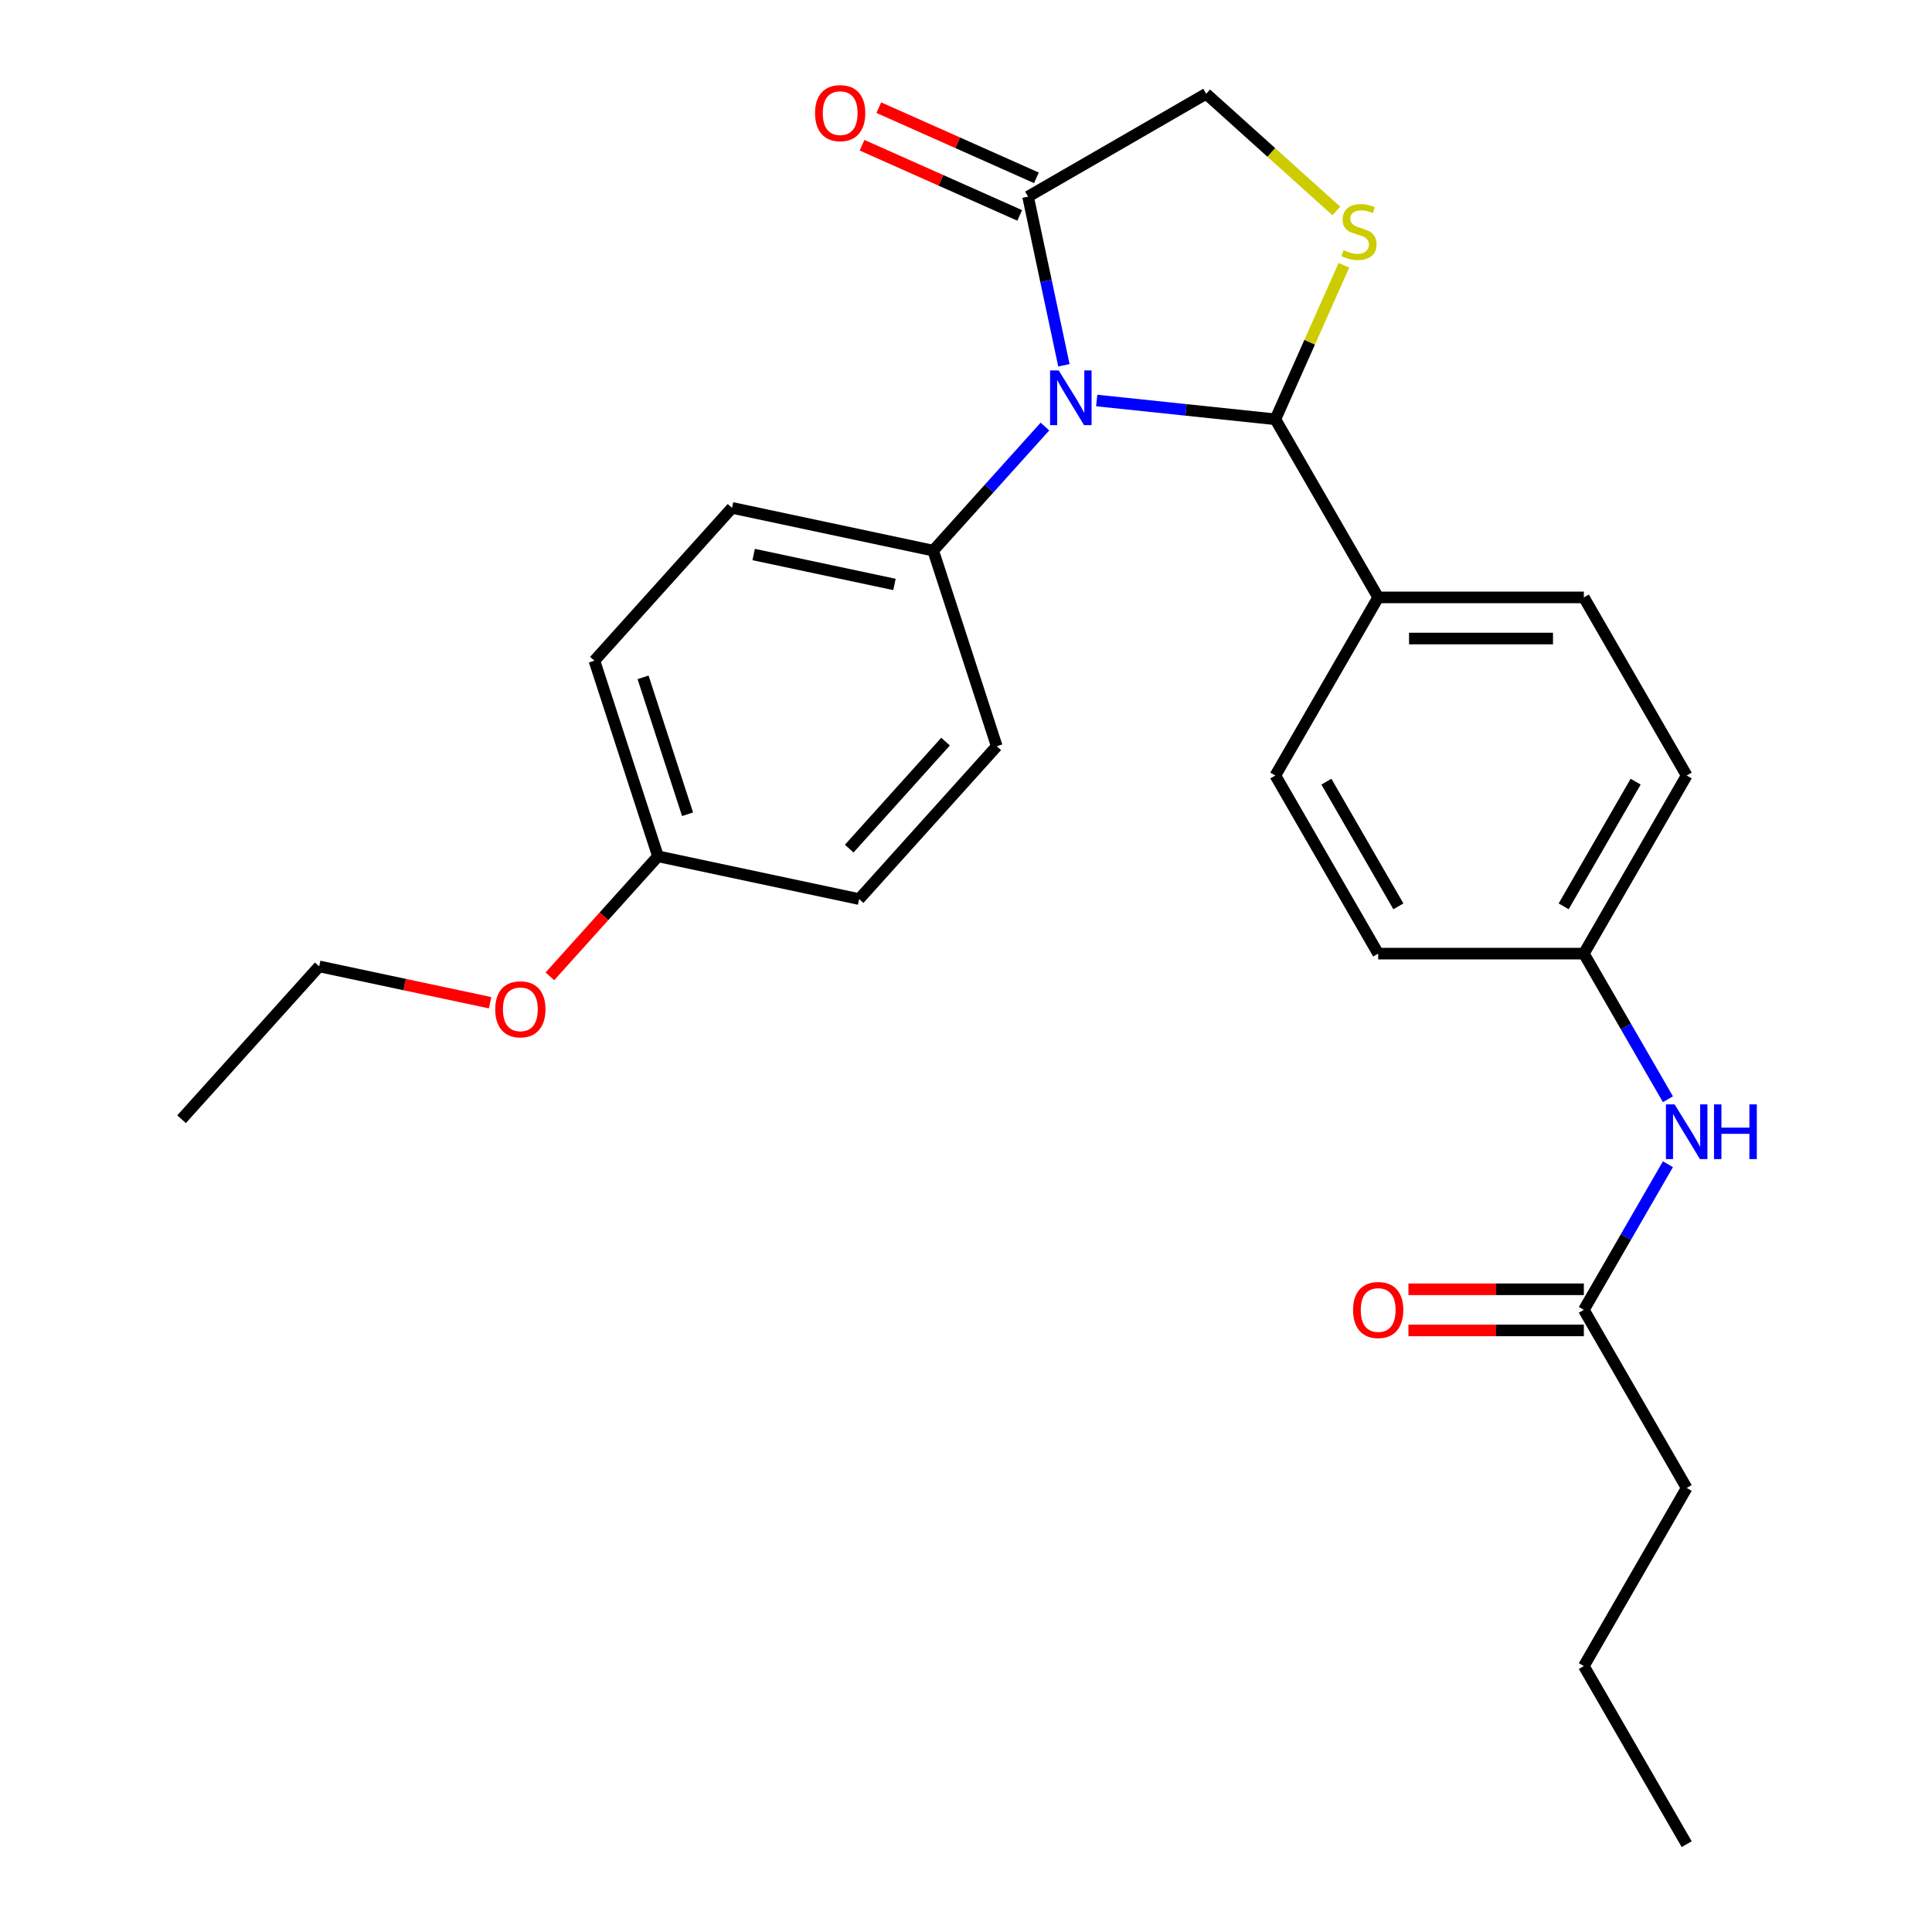 <?xml version='1.0' encoding='iso-8859-1'?>
<svg version='1.1' baseProfile='full'
              xmlns='http://www.w3.org/2000/svg'
                      xmlns:rdkit='http://www.rdkit.org/xml'
                      xmlns:xlink='http://www.w3.org/1999/xlink'
                  xml:space='preserve'
width='1000px' height='1000px' viewBox='0 0 1000 1000'>
<!-- END OF HEADER -->
<rect style='opacity:1.0;fill:#FFFFFF;stroke:none' width='1000' height='1000' x='0' y='0'> </rect>
<path class='bond-0' d='M 863.315,602.606 L 841.557,640.29' style='fill:none;fill-rule:evenodd;stroke:#0000FF;stroke-width:6px;stroke-linecap:butt;stroke-linejoin:miter;stroke-opacity:1' />
<path class='bond-0' d='M 841.557,640.29 L 819.8,677.975' style='fill:none;fill-rule:evenodd;stroke:#000000;stroke-width:6px;stroke-linecap:butt;stroke-linejoin:miter;stroke-opacity:1' />
<path class='bond-1' d='M 863.315,568.963 L 841.557,531.279' style='fill:none;fill-rule:evenodd;stroke:#0000FF;stroke-width:6px;stroke-linecap:butt;stroke-linejoin:miter;stroke-opacity:1' />
<path class='bond-1' d='M 841.557,531.279 L 819.8,493.594' style='fill:none;fill-rule:evenodd;stroke:#000000;stroke-width:6px;stroke-linecap:butt;stroke-linejoin:miter;stroke-opacity:1' />
<path class='bond-2' d='M 873.026,770.165 L 819.8,862.355' style='fill:none;fill-rule:evenodd;stroke:#000000;stroke-width:6px;stroke-linecap:butt;stroke-linejoin:miter;stroke-opacity:1' />
<path class='bond-3' d='M 873.026,770.165 L 819.8,677.975' style='fill:none;fill-rule:evenodd;stroke:#000000;stroke-width:6px;stroke-linecap:butt;stroke-linejoin:miter;stroke-opacity:1' />
<path class='bond-4' d='M 819.8,667.329 L 774.405,667.329' style='fill:none;fill-rule:evenodd;stroke:#000000;stroke-width:6px;stroke-linecap:butt;stroke-linejoin:miter;stroke-opacity:1' />
<path class='bond-4' d='M 774.405,667.329 L 729.009,667.329' style='fill:none;fill-rule:evenodd;stroke:#FF0000;stroke-width:6px;stroke-linecap:butt;stroke-linejoin:miter;stroke-opacity:1' />
<path class='bond-4' d='M 819.8,688.62 L 774.405,688.62' style='fill:none;fill-rule:evenodd;stroke:#000000;stroke-width:6px;stroke-linecap:butt;stroke-linejoin:miter;stroke-opacity:1' />
<path class='bond-4' d='M 774.405,688.62 L 729.009,688.62' style='fill:none;fill-rule:evenodd;stroke:#FF0000;stroke-width:6px;stroke-linecap:butt;stroke-linejoin:miter;stroke-opacity:1' />
<path class='bond-5' d='M 819.8,862.355 L 873.026,954.545' style='fill:none;fill-rule:evenodd;stroke:#000000;stroke-width:6px;stroke-linecap:butt;stroke-linejoin:miter;stroke-opacity:1' />
<path class='bond-6' d='M 691.679,109.202 L 657.995,78.873' style='fill:none;fill-rule:evenodd;stroke:#CCCC00;stroke-width:6px;stroke-linecap:butt;stroke-linejoin:miter;stroke-opacity:1' />
<path class='bond-6' d='M 657.995,78.873 L 624.311,48.544' style='fill:none;fill-rule:evenodd;stroke:#000000;stroke-width:6px;stroke-linecap:butt;stroke-linejoin:miter;stroke-opacity:1' />
<path class='bond-7' d='M 695.61,137.316 L 677.866,177.17' style='fill:none;fill-rule:evenodd;stroke:#CCCC00;stroke-width:6px;stroke-linecap:butt;stroke-linejoin:miter;stroke-opacity:1' />
<path class='bond-7' d='M 677.866,177.17 L 660.122,217.023' style='fill:none;fill-rule:evenodd;stroke:#000000;stroke-width:6px;stroke-linecap:butt;stroke-linejoin:miter;stroke-opacity:1' />
<path class='bond-8' d='M 624.311,48.544 L 532.12,101.77' style='fill:none;fill-rule:evenodd;stroke:#000000;stroke-width:6px;stroke-linecap:butt;stroke-linejoin:miter;stroke-opacity:1' />
<path class='bond-9' d='M 532.12,101.77 L 541.399,145.422' style='fill:none;fill-rule:evenodd;stroke:#000000;stroke-width:6px;stroke-linecap:butt;stroke-linejoin:miter;stroke-opacity:1' />
<path class='bond-9' d='M 541.399,145.422 L 550.678,189.075' style='fill:none;fill-rule:evenodd;stroke:#0000FF;stroke-width:6px;stroke-linecap:butt;stroke-linejoin:miter;stroke-opacity:1' />
<path class='bond-10' d='M 536.45,92.045 L 495.656,73.883' style='fill:none;fill-rule:evenodd;stroke:#000000;stroke-width:6px;stroke-linecap:butt;stroke-linejoin:miter;stroke-opacity:1' />
<path class='bond-10' d='M 495.656,73.883 L 454.863,55.72' style='fill:none;fill-rule:evenodd;stroke:#FF0000;stroke-width:6px;stroke-linecap:butt;stroke-linejoin:miter;stroke-opacity:1' />
<path class='bond-10' d='M 527.791,111.495 L 486.997,93.332' style='fill:none;fill-rule:evenodd;stroke:#000000;stroke-width:6px;stroke-linecap:butt;stroke-linejoin:miter;stroke-opacity:1' />
<path class='bond-10' d='M 486.997,93.332 L 446.203,75.17' style='fill:none;fill-rule:evenodd;stroke:#FF0000;stroke-width:6px;stroke-linecap:butt;stroke-linejoin:miter;stroke-opacity:1' />
<path class='bond-11' d='M 567.654,207.305 L 613.888,212.164' style='fill:none;fill-rule:evenodd;stroke:#0000FF;stroke-width:6px;stroke-linecap:butt;stroke-linejoin:miter;stroke-opacity:1' />
<path class='bond-11' d='M 613.888,212.164 L 660.122,217.023' style='fill:none;fill-rule:evenodd;stroke:#000000;stroke-width:6px;stroke-linecap:butt;stroke-linejoin:miter;stroke-opacity:1' />
<path class='bond-12' d='M 540.852,220.78 L 511.937,252.893' style='fill:none;fill-rule:evenodd;stroke:#0000FF;stroke-width:6px;stroke-linecap:butt;stroke-linejoin:miter;stroke-opacity:1' />
<path class='bond-12' d='M 511.937,252.893 L 483.023,285.005' style='fill:none;fill-rule:evenodd;stroke:#000000;stroke-width:6px;stroke-linecap:butt;stroke-linejoin:miter;stroke-opacity:1' />
<path class='bond-13' d='M 660.122,217.023 L 713.348,309.214' style='fill:none;fill-rule:evenodd;stroke:#000000;stroke-width:6px;stroke-linecap:butt;stroke-linejoin:miter;stroke-opacity:1' />
<path class='bond-14' d='M 873.026,401.404 L 819.8,493.594' style='fill:none;fill-rule:evenodd;stroke:#000000;stroke-width:6px;stroke-linecap:butt;stroke-linejoin:miter;stroke-opacity:1' />
<path class='bond-14' d='M 846.604,404.587 L 809.346,469.12' style='fill:none;fill-rule:evenodd;stroke:#000000;stroke-width:6px;stroke-linecap:butt;stroke-linejoin:miter;stroke-opacity:1' />
<path class='bond-15' d='M 873.026,401.404 L 819.8,309.214' style='fill:none;fill-rule:evenodd;stroke:#000000;stroke-width:6px;stroke-linecap:butt;stroke-linejoin:miter;stroke-opacity:1' />
<path class='bond-16' d='M 819.8,493.594 L 713.348,493.594' style='fill:none;fill-rule:evenodd;stroke:#000000;stroke-width:6px;stroke-linecap:butt;stroke-linejoin:miter;stroke-opacity:1' />
<path class='bond-17' d='M 483.023,285.005 L 515.918,386.247' style='fill:none;fill-rule:evenodd;stroke:#000000;stroke-width:6px;stroke-linecap:butt;stroke-linejoin:miter;stroke-opacity:1' />
<path class='bond-18' d='M 483.023,285.005 L 378.897,262.873' style='fill:none;fill-rule:evenodd;stroke:#000000;stroke-width:6px;stroke-linecap:butt;stroke-linejoin:miter;stroke-opacity:1' />
<path class='bond-18' d='M 462.977,302.511 L 390.089,287.018' style='fill:none;fill-rule:evenodd;stroke:#000000;stroke-width:6px;stroke-linecap:butt;stroke-linejoin:miter;stroke-opacity:1' />
<path class='bond-19' d='M 340.562,443.224 L 307.666,341.982' style='fill:none;fill-rule:evenodd;stroke:#000000;stroke-width:6px;stroke-linecap:butt;stroke-linejoin:miter;stroke-opacity:1' />
<path class='bond-19' d='M 355.876,421.459 L 332.849,350.589' style='fill:none;fill-rule:evenodd;stroke:#000000;stroke-width:6px;stroke-linecap:butt;stroke-linejoin:miter;stroke-opacity:1' />
<path class='bond-20' d='M 340.562,443.224 L 312.592,474.288' style='fill:none;fill-rule:evenodd;stroke:#000000;stroke-width:6px;stroke-linecap:butt;stroke-linejoin:miter;stroke-opacity:1' />
<path class='bond-20' d='M 312.592,474.288 L 284.622,505.352' style='fill:none;fill-rule:evenodd;stroke:#FF0000;stroke-width:6px;stroke-linecap:butt;stroke-linejoin:miter;stroke-opacity:1' />
<path class='bond-21' d='M 340.562,443.224 L 444.688,465.357' style='fill:none;fill-rule:evenodd;stroke:#000000;stroke-width:6px;stroke-linecap:butt;stroke-linejoin:miter;stroke-opacity:1' />
<path class='bond-22' d='M 515.918,386.247 L 444.688,465.357' style='fill:none;fill-rule:evenodd;stroke:#000000;stroke-width:6px;stroke-linecap:butt;stroke-linejoin:miter;stroke-opacity:1' />
<path class='bond-22' d='M 489.412,383.868 L 439.551,439.244' style='fill:none;fill-rule:evenodd;stroke:#000000;stroke-width:6px;stroke-linecap:butt;stroke-linejoin:miter;stroke-opacity:1' />
<path class='bond-23' d='M 378.897,262.873 L 307.666,341.982' style='fill:none;fill-rule:evenodd;stroke:#000000;stroke-width:6px;stroke-linecap:butt;stroke-linejoin:miter;stroke-opacity:1' />
<path class='bond-24' d='M 253.67,519.005 L 209.438,509.603' style='fill:none;fill-rule:evenodd;stroke:#FF0000;stroke-width:6px;stroke-linecap:butt;stroke-linejoin:miter;stroke-opacity:1' />
<path class='bond-24' d='M 209.438,509.603 L 165.206,500.201' style='fill:none;fill-rule:evenodd;stroke:#000000;stroke-width:6px;stroke-linecap:butt;stroke-linejoin:miter;stroke-opacity:1' />
<path class='bond-25' d='M 165.206,500.201 L 93.975,579.31' style='fill:none;fill-rule:evenodd;stroke:#000000;stroke-width:6px;stroke-linecap:butt;stroke-linejoin:miter;stroke-opacity:1' />
<path class='bond-26' d='M 713.348,493.594 L 660.122,401.404' style='fill:none;fill-rule:evenodd;stroke:#000000;stroke-width:6px;stroke-linecap:butt;stroke-linejoin:miter;stroke-opacity:1' />
<path class='bond-26' d='M 723.802,469.12 L 686.544,404.587' style='fill:none;fill-rule:evenodd;stroke:#000000;stroke-width:6px;stroke-linecap:butt;stroke-linejoin:miter;stroke-opacity:1' />
<path class='bond-27' d='M 660.122,401.404 L 713.348,309.214' style='fill:none;fill-rule:evenodd;stroke:#000000;stroke-width:6px;stroke-linecap:butt;stroke-linejoin:miter;stroke-opacity:1' />
<path class='bond-28' d='M 713.348,309.214 L 819.8,309.214' style='fill:none;fill-rule:evenodd;stroke:#000000;stroke-width:6px;stroke-linecap:butt;stroke-linejoin:miter;stroke-opacity:1' />
<path class='bond-28' d='M 729.316,330.504 L 803.832,330.504' style='fill:none;fill-rule:evenodd;stroke:#000000;stroke-width:6px;stroke-linecap:butt;stroke-linejoin:miter;stroke-opacity:1' />
<path  class='atom-0' d='M 866.766 571.624
L 876.046 586.624
Q 876.966 588.104, 878.446 590.784
Q 879.926 593.464, 880.006 593.624
L 880.006 571.624
L 883.766 571.624
L 883.766 599.944
L 879.886 599.944
L 869.926 583.544
Q 868.766 581.624, 867.526 579.424
Q 866.326 577.224, 865.966 576.544
L 865.966 599.944
L 862.286 599.944
L 862.286 571.624
L 866.766 571.624
' fill='#0000FF'/>
<path  class='atom-0' d='M 887.166 571.624
L 891.006 571.624
L 891.006 583.664
L 905.486 583.664
L 905.486 571.624
L 909.326 571.624
L 909.326 599.944
L 905.486 599.944
L 905.486 586.864
L 891.006 586.864
L 891.006 599.944
L 887.166 599.944
L 887.166 571.624
' fill='#0000FF'/>
<path  class='atom-3' d='M 700.348 678.055
Q 700.348 671.255, 703.708 667.455
Q 707.068 663.655, 713.348 663.655
Q 719.628 663.655, 722.988 667.455
Q 726.348 671.255, 726.348 678.055
Q 726.348 684.935, 722.948 688.855
Q 719.548 692.735, 713.348 692.735
Q 707.108 692.735, 703.708 688.855
Q 700.348 684.975, 700.348 678.055
M 713.348 689.535
Q 717.668 689.535, 719.988 686.655
Q 722.348 683.735, 722.348 678.055
Q 722.348 672.495, 719.988 669.695
Q 717.668 666.855, 713.348 666.855
Q 709.028 666.855, 706.668 669.655
Q 704.348 672.455, 704.348 678.055
Q 704.348 683.775, 706.668 686.655
Q 709.028 689.535, 713.348 689.535
' fill='#FF0000'/>
<path  class='atom-5' d='M 695.42 129.494
Q 695.74 129.614, 697.06 130.174
Q 698.38 130.734, 699.82 131.094
Q 701.3 131.414, 702.74 131.414
Q 705.42 131.414, 706.98 130.134
Q 708.54 128.814, 708.54 126.534
Q 708.54 124.974, 707.74 124.014
Q 706.98 123.054, 705.78 122.534
Q 704.58 122.014, 702.58 121.414
Q 700.06 120.654, 698.54 119.934
Q 697.06 119.214, 695.98 117.694
Q 694.94 116.174, 694.94 113.614
Q 694.94 110.054, 697.34 107.854
Q 699.78 105.654, 704.58 105.654
Q 707.86 105.654, 711.58 107.214
L 710.66 110.294
Q 707.26 108.894, 704.7 108.894
Q 701.94 108.894, 700.42 110.054
Q 698.9 111.174, 698.94 113.134
Q 698.94 114.654, 699.7 115.574
Q 700.5 116.494, 701.62 117.014
Q 702.78 117.534, 704.7 118.134
Q 707.26 118.934, 708.78 119.734
Q 710.3 120.534, 711.38 122.174
Q 712.5 123.774, 712.5 126.534
Q 712.5 130.454, 709.86 132.574
Q 707.26 134.654, 702.9 134.654
Q 700.38 134.654, 698.46 134.094
Q 696.58 133.574, 694.34 132.654
L 695.42 129.494
' fill='#CCCC00'/>
<path  class='atom-8' d='M 547.993 191.736
L 557.273 206.736
Q 558.193 208.216, 559.673 210.896
Q 561.153 213.576, 561.233 213.736
L 561.233 191.736
L 564.993 191.736
L 564.993 220.056
L 561.113 220.056
L 551.153 203.656
Q 549.993 201.736, 548.753 199.536
Q 547.553 197.336, 547.193 196.656
L 547.193 220.056
L 543.513 220.056
L 543.513 191.736
L 547.993 191.736
' fill='#0000FF'/>
<path  class='atom-10' d='M 421.872 58.552
Q 421.872 51.752, 425.232 47.952
Q 428.592 44.152, 434.872 44.152
Q 441.152 44.152, 444.512 47.952
Q 447.872 51.752, 447.872 58.552
Q 447.872 65.432, 444.472 69.352
Q 441.072 73.232, 434.872 73.232
Q 428.632 73.232, 425.232 69.352
Q 421.872 65.472, 421.872 58.552
M 434.872 70.032
Q 439.192 70.032, 441.512 67.152
Q 443.872 64.232, 443.872 58.552
Q 443.872 52.992, 441.512 50.192
Q 439.192 47.352, 434.872 47.352
Q 430.552 47.352, 428.192 50.152
Q 425.872 52.952, 425.872 58.552
Q 425.872 64.272, 428.192 67.152
Q 430.552 70.032, 434.872 70.032
' fill='#FF0000'/>
<path  class='atom-19' d='M 256.332 522.413
Q 256.332 515.613, 259.692 511.813
Q 263.052 508.013, 269.332 508.013
Q 275.612 508.013, 278.972 511.813
Q 282.332 515.613, 282.332 522.413
Q 282.332 529.293, 278.932 533.213
Q 275.532 537.093, 269.332 537.093
Q 263.092 537.093, 259.692 533.213
Q 256.332 529.333, 256.332 522.413
M 269.332 533.893
Q 273.652 533.893, 275.972 531.013
Q 278.332 528.093, 278.332 522.413
Q 278.332 516.853, 275.972 514.053
Q 273.652 511.213, 269.332 511.213
Q 265.012 511.213, 262.652 514.013
Q 260.332 516.813, 260.332 522.413
Q 260.332 528.133, 262.652 531.013
Q 265.012 533.893, 269.332 533.893
' fill='#FF0000'/>
</svg>
